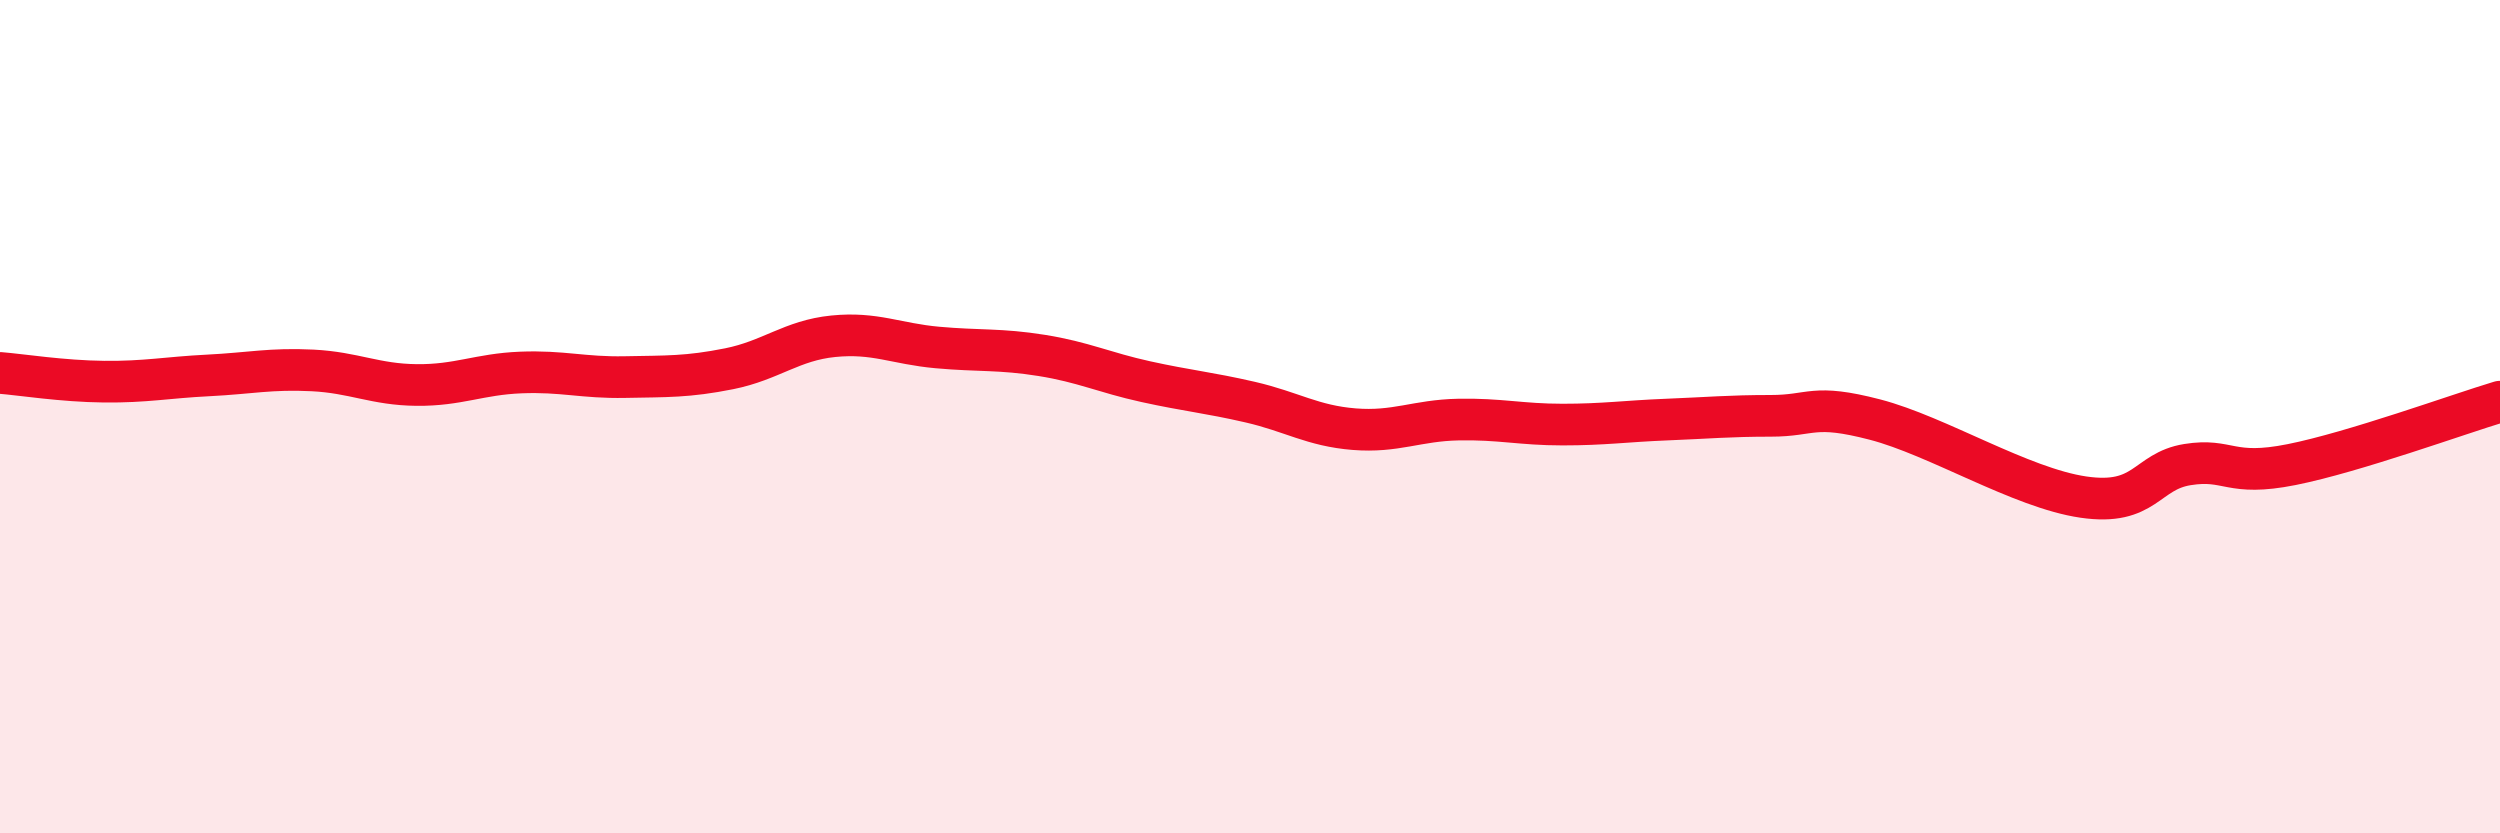 
    <svg width="60" height="20" viewBox="0 0 60 20" xmlns="http://www.w3.org/2000/svg">
      <path
        d="M 0,8.95 C 0.5,8.99 1.5,9.15 2.5,9.16 C 3.5,9.17 4,9.06 5,9.01 C 6,8.96 6.5,8.84 7.5,8.89 C 8.5,8.94 9,9.23 10,9.24 C 11,9.25 11.5,8.98 12.5,8.94 C 13.5,8.9 14,9.07 15,9.05 C 16,9.03 16.5,9.05 17.5,8.85 C 18.5,8.65 19,8.17 20,8.07 C 21,7.97 21.5,8.25 22.5,8.34 C 23.5,8.43 24,8.37 25,8.53 C 26,8.69 26.5,8.94 27.5,9.16 C 28.5,9.38 29,9.42 30,9.65 C 31,9.88 31.5,10.22 32.5,10.3 C 33.5,10.38 34,10.09 35,10.07 C 36,10.05 36.5,10.19 37.5,10.19 C 38.5,10.19 39,10.11 40,10.07 C 41,10.03 41.5,9.98 42.5,9.98 C 43.5,9.98 43.5,9.68 45,10.07 C 46.5,10.46 48.5,11.71 50,11.93 C 51.5,12.15 51.5,11.31 52.5,11.15 C 53.5,10.99 53.5,11.45 55,11.15 C 56.5,10.85 59,9.94 60,9.64L60 20L0 20Z"
        fill="#EB0A25"
        opacity="0.1"
        stroke-linecap="round"
        stroke-linejoin="round"
      />
      <path
        d="M 0,8.95 C 0.5,8.99 1.5,9.15 2.5,9.16 C 3.5,9.17 4,9.06 5,9.01 C 6,8.96 6.5,8.84 7.5,8.89 C 8.5,8.94 9,9.23 10,9.24 C 11,9.25 11.5,8.98 12.5,8.94 C 13.5,8.9 14,9.07 15,9.05 C 16,9.03 16.5,9.05 17.5,8.85 C 18.5,8.65 19,8.17 20,8.07 C 21,7.97 21.5,8.25 22.5,8.34 C 23.5,8.43 24,8.37 25,8.53 C 26,8.69 26.5,8.94 27.5,9.16 C 28.5,9.38 29,9.42 30,9.65 C 31,9.88 31.5,10.22 32.5,10.3 C 33.5,10.38 34,10.09 35,10.07 C 36,10.05 36.5,10.19 37.5,10.19 C 38.5,10.19 39,10.11 40,10.07 C 41,10.03 41.5,9.98 42.5,9.98 C 43.5,9.98 43.5,9.68 45,10.07 C 46.5,10.46 48.5,11.71 50,11.93 C 51.5,12.15 51.5,11.31 52.5,11.15 C 53.5,10.99 53.5,11.45 55,11.15 C 56.5,10.85 59,9.94 60,9.64"
        stroke="#EB0A25"
        stroke-width="1"
        fill="none"
        stroke-linecap="round"
        stroke-linejoin="round"
      />
    </svg>
  